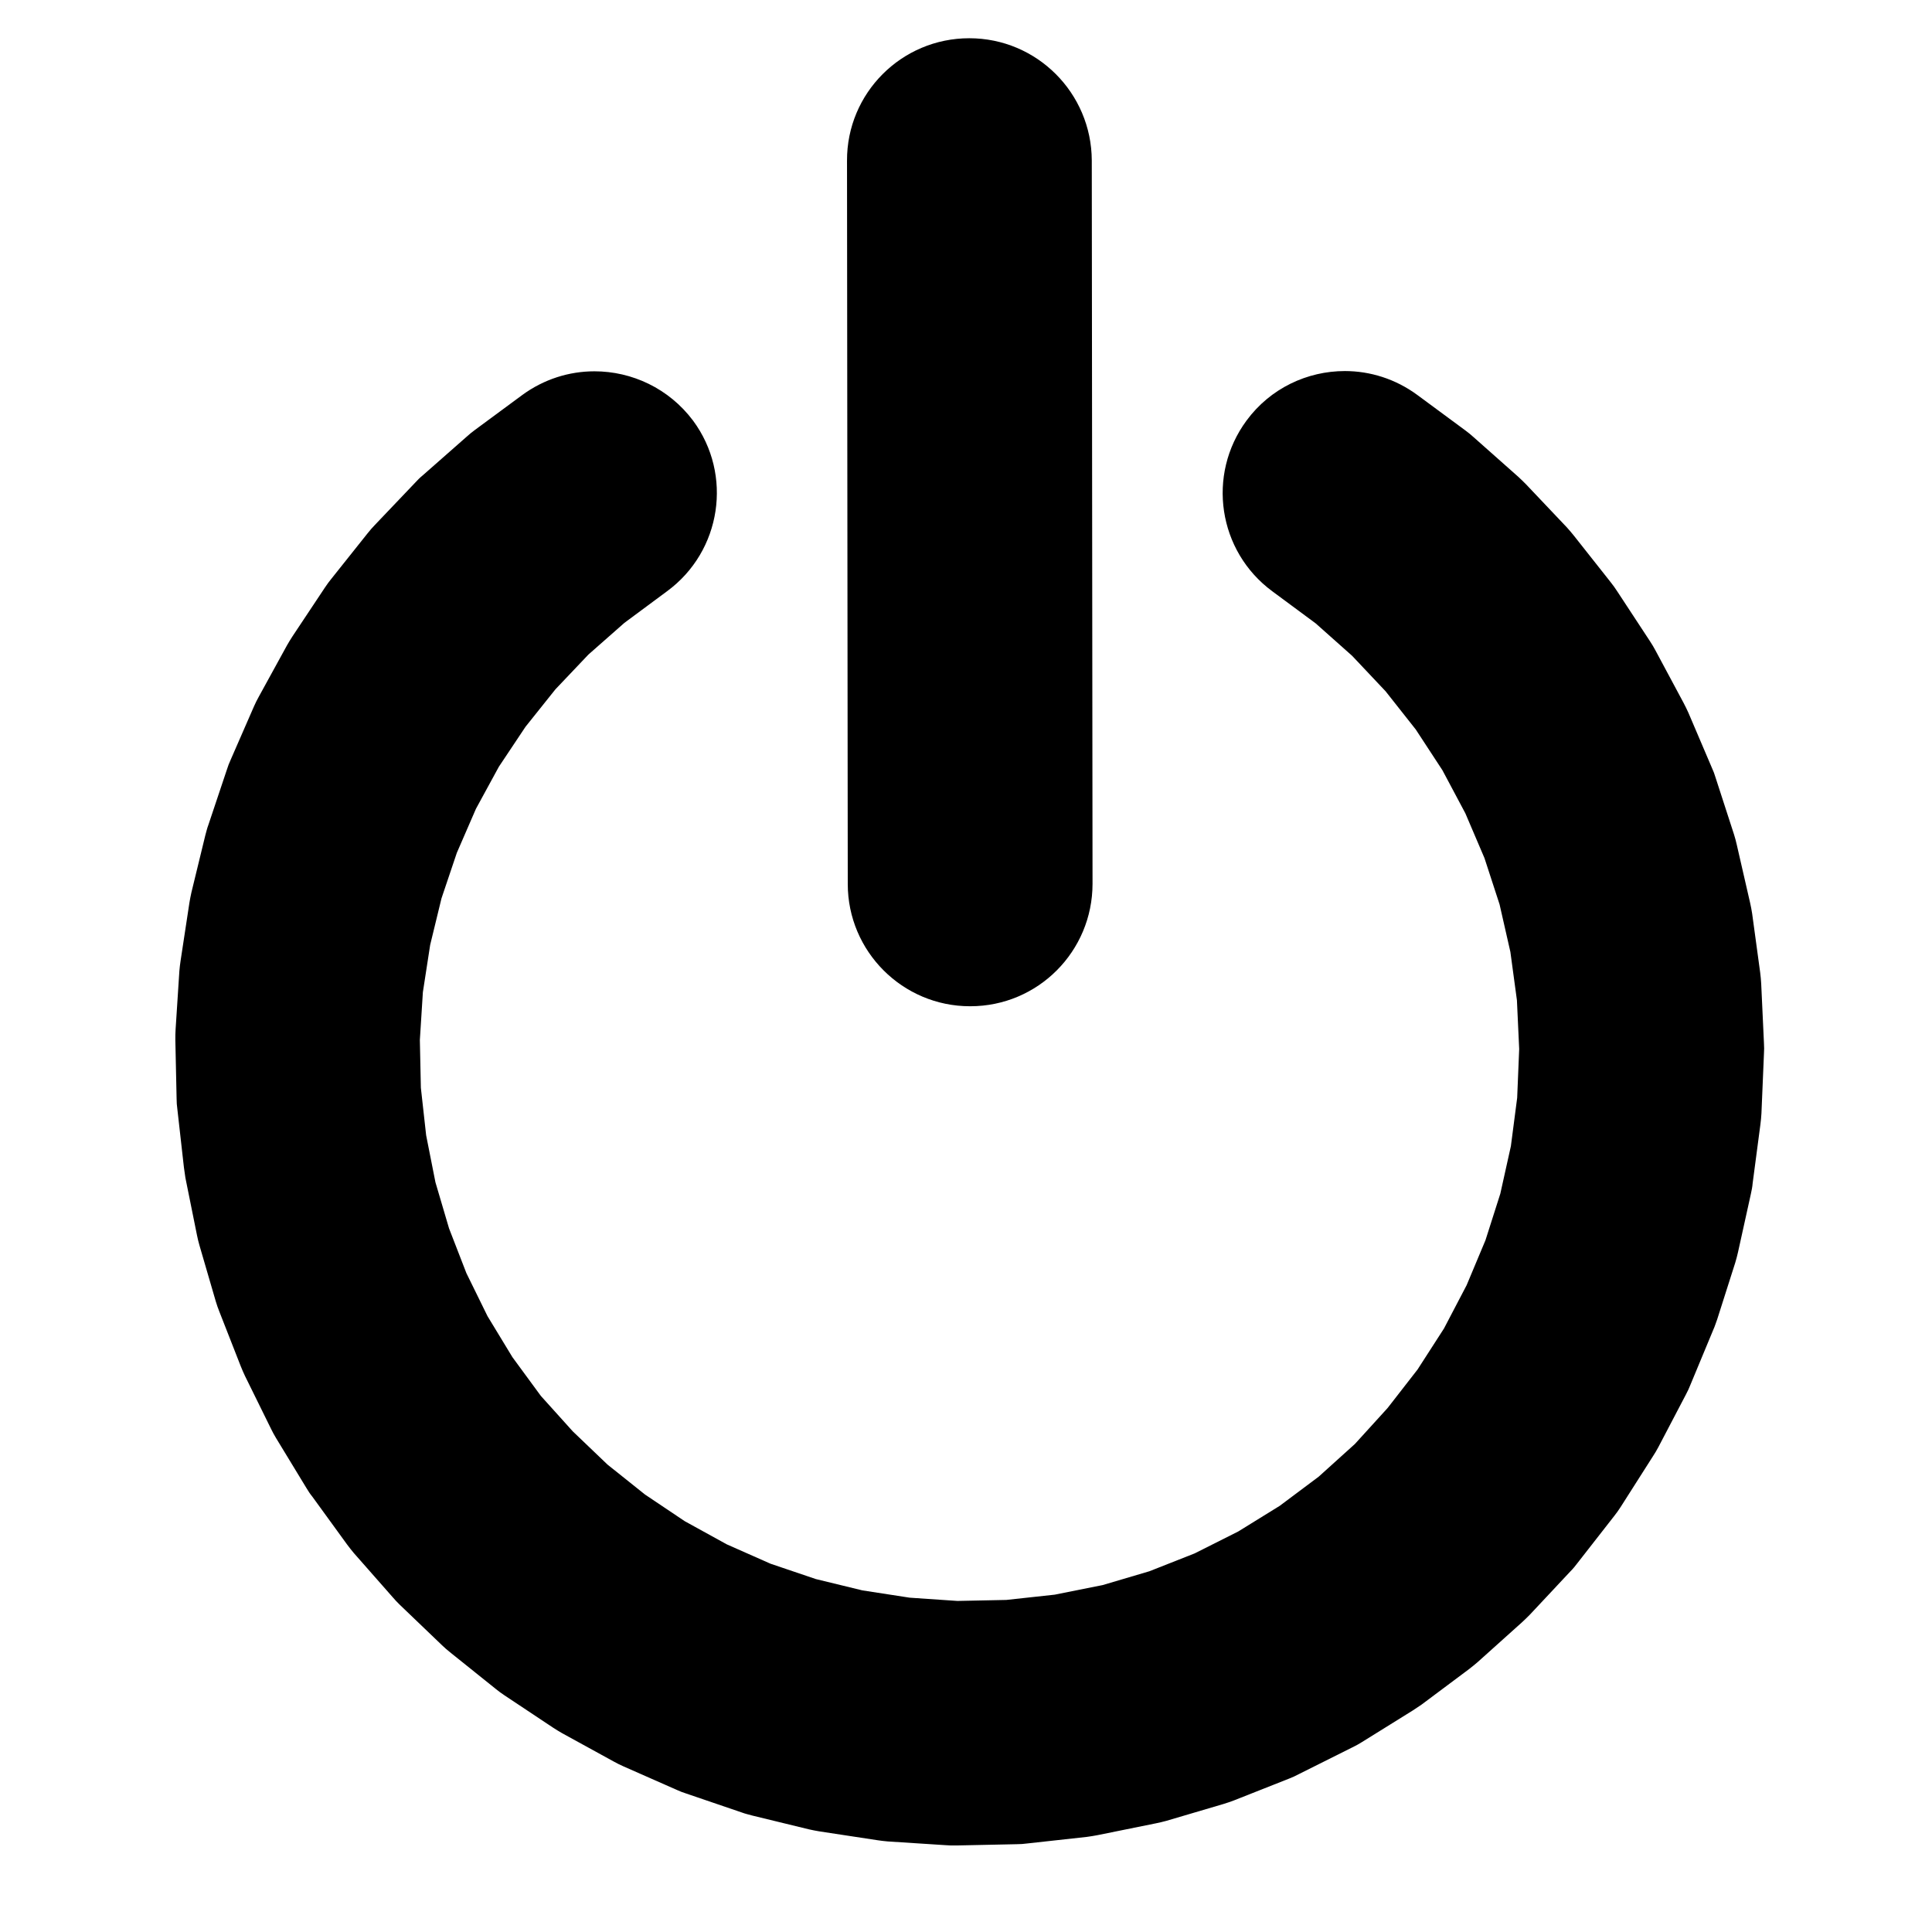 <?xml version="1.0" encoding="utf-8"?>
<!-- Generator: Adobe Illustrator 26.0.1, SVG Export Plug-In . SVG Version: 6.00 Build 0)  -->
<svg version="1.1" id="Layer_1" xmlns="http://www.w3.org/2000/svg" xmlns:xlink="http://www.w3.org/1999/xlink" x="0px" y="0px"
	 viewBox="0 0 768 768" style="enable-background:new 0 0 768 768;" xml:space="preserve">
<g>
	<path d="M385.3,15.2C385.3,15.2,385.3,15.2,385.3,15.2c-26.9,0-48.7,21.8-48.6,48.7l0.3,287.5c0,26.8,21.8,48.6,48.6,48.6
		c0,0,0,0,0.1,0c26.9,0,48.6-21.8,48.6-48.7L434,63.8C433.9,37,412.2,15.2,385.3,15.2L385.3,15.2z M236.3,147.6
		c-10,0-20.1,3.1-28.8,9.5l-18.7,13.8c-1.1,0.8-2.2,1.7-3.3,2.7l-17.5,15.4c-1.1,0.9-2.1,1.9-3,2.9L149,208.7c-1,1-1.9,2.1-2.8,3.2
		l-14.5,18.2c-0.9,1.1-1.7,2.2-2.5,3.4l-12.9,19.4c-0.8,1.2-1.5,2.4-2.2,3.6l-11.2,20.4c-0.7,1.2-1.3,2.5-1.9,3.8l-9.3,21.3
		c-0.6,1.3-1.1,2.6-1.5,3.9l-7.4,22.1c-0.5,1.3-0.8,2.7-1.2,4.1l-5.5,22.6c-0.3,1.4-0.6,2.8-0.8,4.1l-3.5,23
		c-0.2,1.4-0.4,2.8-0.5,4.2l-1.5,23.2c-0.1,1.4-0.1,2.8-0.1,4.2l0.5,23.3c0,1.4,0.1,2.8,0.3,4.2l2.6,23.1c0.2,1.4,0.4,2.8,0.6,4.2
		l4.6,22.8c0.3,1.4,0.6,2.8,1,4.1l6.5,22.3c0.4,1.4,0.9,2.7,1.4,4l8.5,21.7c0.5,1.3,1.1,2.6,1.7,3.9l10.3,20.9
		c0.6,1.3,1.3,2.5,2,3.7l12.1,19.9c0.7,1.2,1.5,2.4,2.4,3.5L138,614c0.8,1.1,1.7,2.2,2.6,3.3l15.4,17.5c0.9,1.1,1.9,2.1,2.9,3.1
		l16.8,16.1c1,1,2.1,1.9,3.2,2.8l18.2,14.6c1.1,0.9,2.2,1.7,3.4,2.5l19.4,12.9c1.2,0.8,2.4,1.5,3.6,2.2l20.4,11.2
		c1.2,0.7,2.5,1.3,3.8,1.9l21.3,9.4c1.3,0.6,2.6,1.1,3.9,1.5l22,7.5c1.3,0.5,2.7,0.8,4.1,1.2l22.6,5.5c1.4,0.3,2.8,0.6,4.1,0.8
		l23,3.5c1.4,0.2,2.8,0.4,4.2,0.5l23.2,1.5c1.1,0.1,2.1,0.1,3.2,0.1c0.4,0,0.7,0,1.1,0l23.7-0.5c1.4,0,2.9-0.1,4.3-0.3l23.6-2.6
		c1.4-0.2,2.8-0.4,4.3-0.7l23.2-4.7c1.4-0.3,2.8-0.6,4.2-1l22.7-6.7c1.4-0.4,2.7-0.9,4.1-1.4l22-8.7c1.3-0.5,2.6-1.1,3.9-1.8
		l21.2-10.6c1.3-0.6,2.5-1.3,3.8-2.1l20.1-12.5c1.2-0.8,2.4-1.6,3.6-2.4l19-14.2c1.1-0.9,2.3-1.8,3.3-2.7l17.6-15.8
		c1.1-1,2.1-2,3.1-3l16.2-17.3c1-1,1.9-2.1,2.8-3.3l14.6-18.7c0.9-1.1,1.7-2.3,2.5-3.5L657,579c0.8-1.2,1.5-2.4,2.2-3.7l11-21
		c0.7-1.3,1.3-2.6,1.8-3.9l9.1-21.9c0.6-1.3,1-2.7,1.5-4l7.2-22.6c0.4-1.4,0.8-2.8,1.1-4.2l5.1-23.1c0.3-1.4,0.6-2.8,0.7-4.2
		l3.1-23.5c0.2-1.4,0.3-2.9,0.4-4.3l1-23.7c0.1-1.4,0.1-2.9,0-4.3l-1.1-23.7c-0.1-1.4-0.2-2.9-0.4-4.3l-3.2-23.5
		c-0.2-1.4-0.5-2.8-0.8-4.2l-5.3-23.1c-0.3-1.4-0.7-2.8-1.1-4.1l-7.3-22.5c-0.4-1.4-0.9-2.7-1.5-4l-9.3-21.8
		c-0.6-1.3-1.2-2.6-1.9-3.9l-11.2-20.9c-0.7-1.3-1.4-2.5-2.2-3.7l-13-19.8c-0.8-1.2-1.6-2.4-2.5-3.5L625.7,213
		c-0.9-1.1-1.8-2.2-2.8-3.3l-16.3-17.2c-1-1-2-2-3.1-3l-17.7-15.7c-1.1-1-2.2-1.9-3.3-2.7l-19.1-14.1c-8.7-6.4-18.8-9.5-28.8-9.5
		c-14.9,0-29.6,6.8-39.1,19.7c-15.9,21.6-11.3,51.9,10.2,67.8l17.3,12.8l14.5,12.9l13.3,14.1l12,15.2l10.6,16.2l9.1,17.1l7.6,17.8
		l6,18.4l4.3,18.9l2.6,19.2l0.9,19.4l-0.8,19.4l-2.5,19.2l-4.2,18.9l-5.9,18.5l-7.5,17.9l-9,17.2l-10.5,16.3l-11.9,15.3L538.6,574
		l-14.4,13l-15.5,11.6l-16.5,10.2l-17.3,8.7l-18,7.1l-18.6,5.5l-19,3.8l-19.3,2.1l-19.4,0.4l-19-1.3l-18.8-2.9l-18.5-4.5l-18-6.1
		l-17.4-7.7l-16.7-9.2l-15.8-10.6v0l-14.9-11.9l-13.8-13.2L215,554.9l-11.3-15.4l-9.9-16.3l-8.4-17.1v0l-6.9-17.8l-5.4-18.3
		l-3.7-18.7l-2.1-18.9l-0.4-19l1.2-19l2.9-18.8l4.5-18.5l6.1-18.1l7.6-17.5l9.1-16.7l10.6-15.9l11.9-14.9l13.1-13.8l14.3-12.6
		l17-12.6c21.6-15.9,26.2-46.3,10.3-67.8C265.9,154.4,251.2,147.6,236.3,147.6L236.3,147.6z M236.3,147.6"/>
</g>
</svg>
